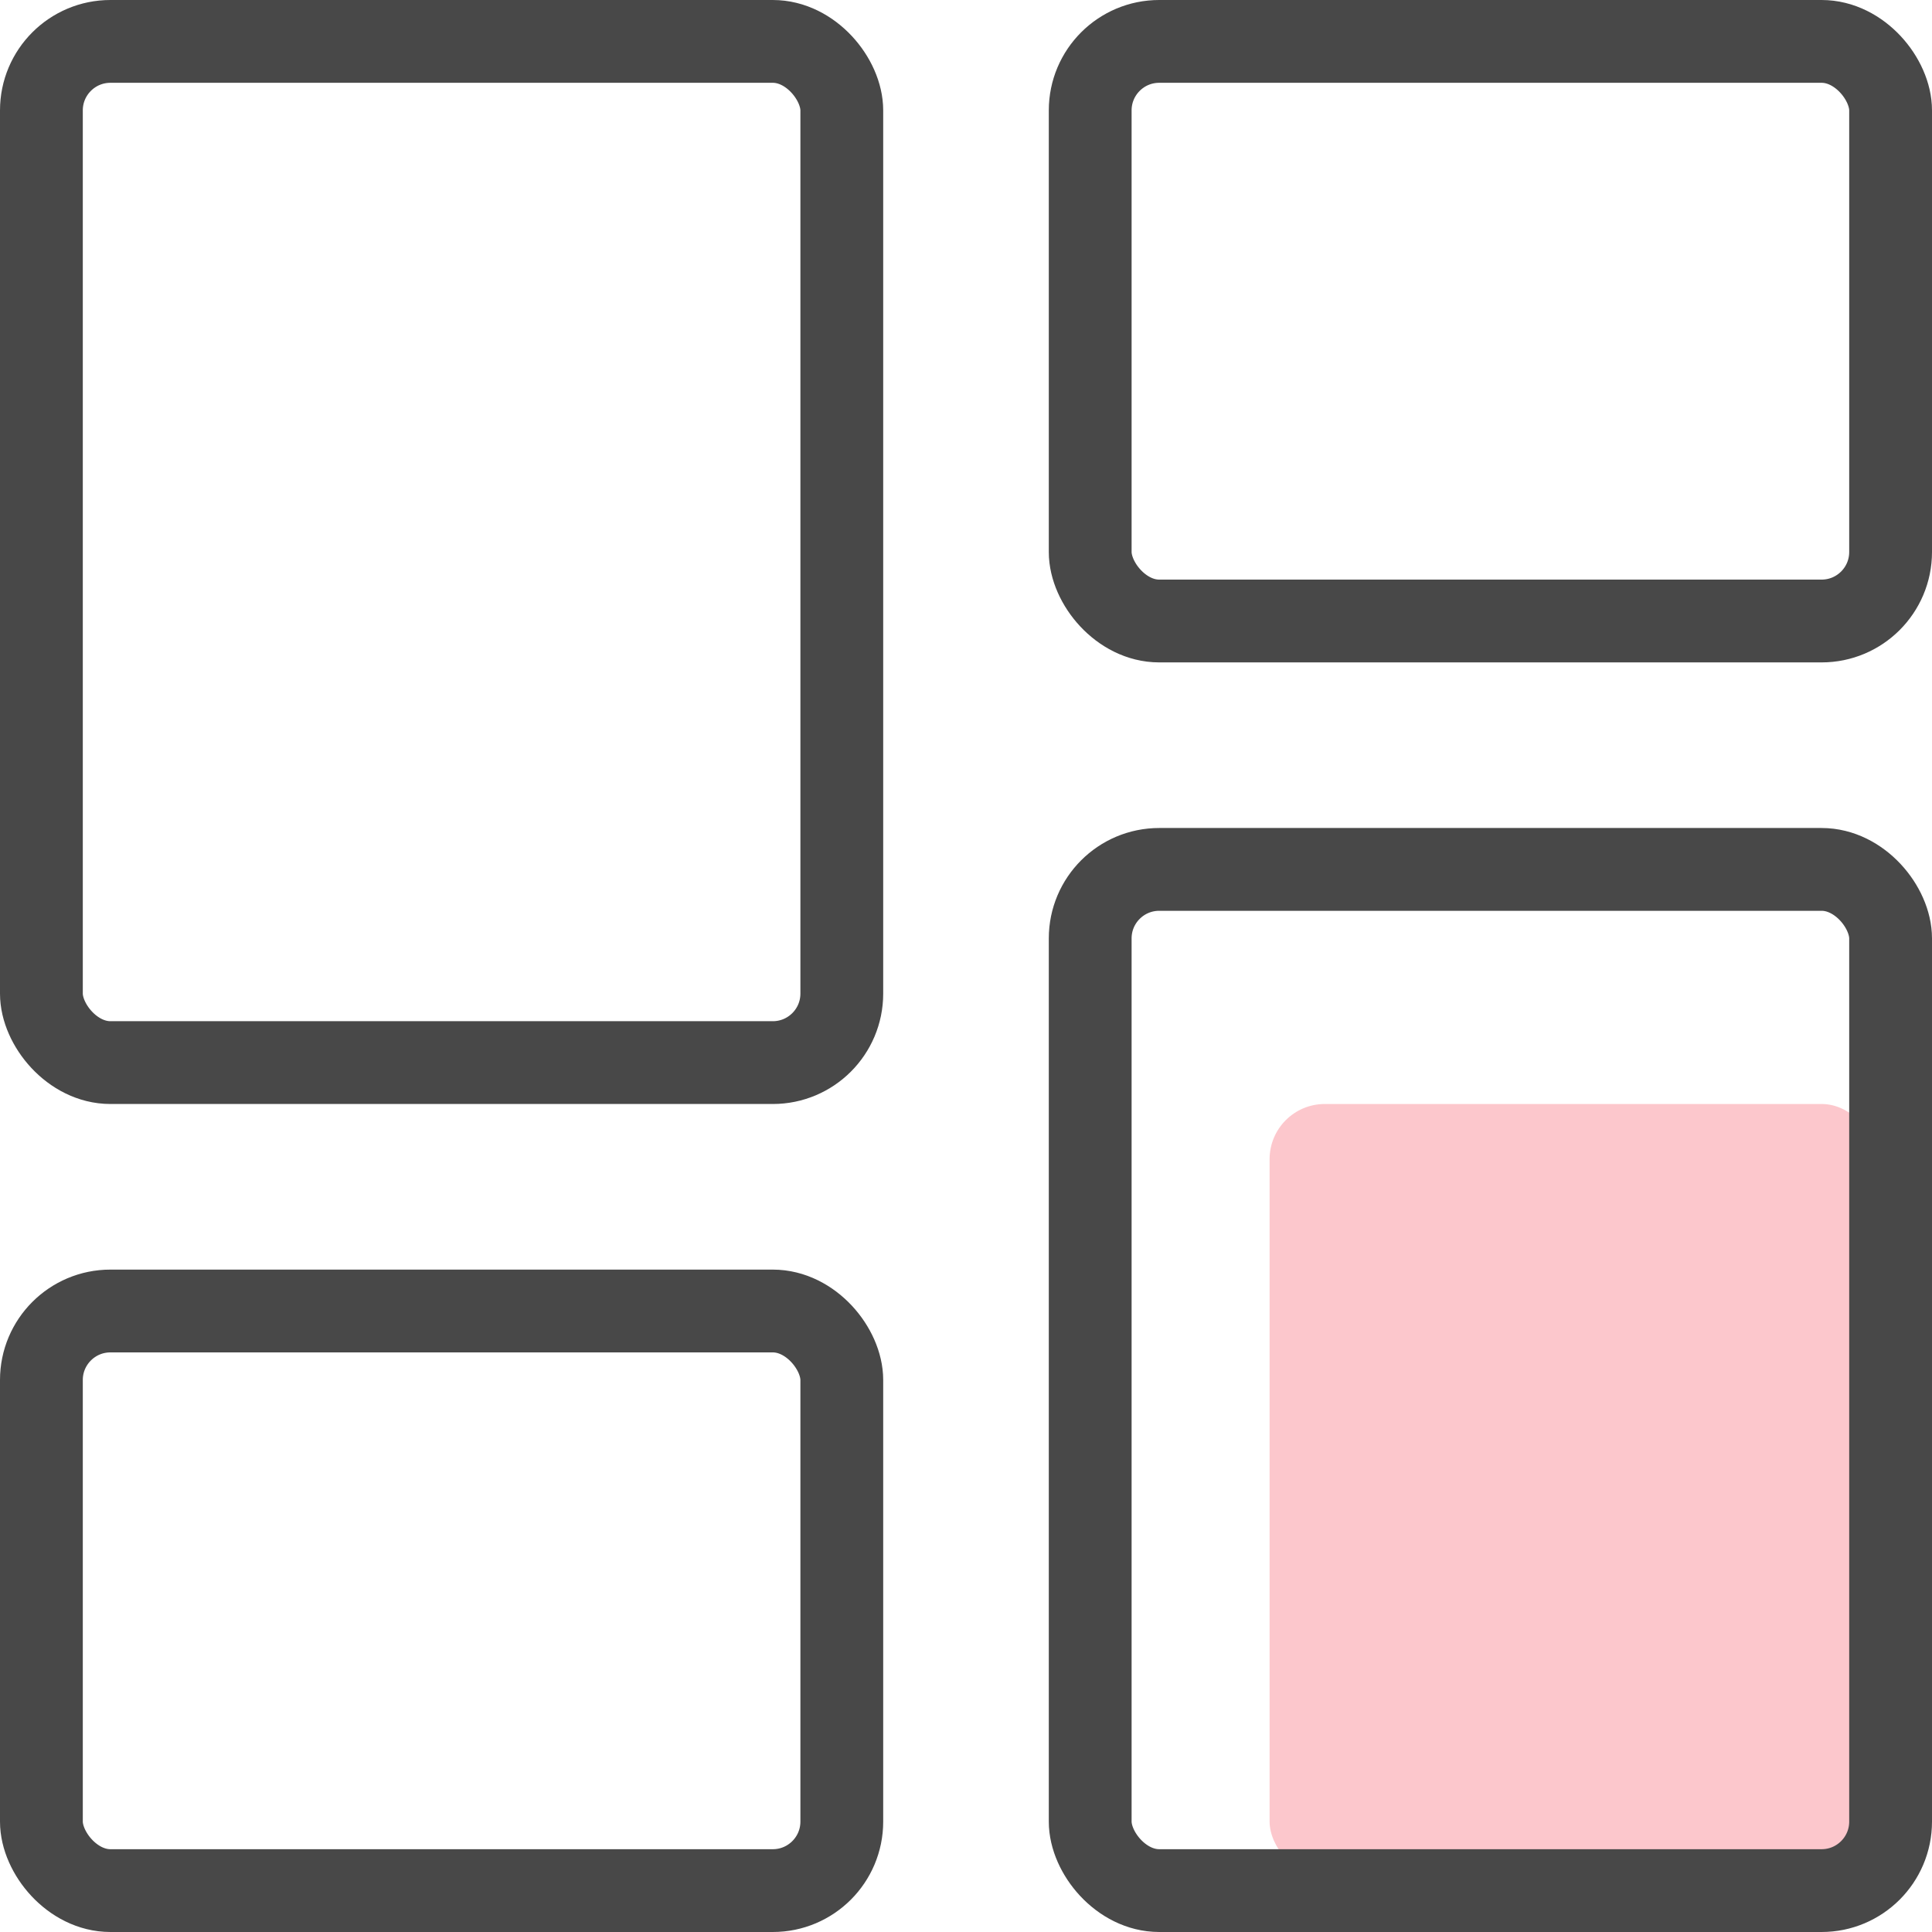 <svg fill="none" height="70" width="70" xmlns="http://www.w3.org/2000/svg"><rect fill="#f97481" height="28" opacity=".4" rx="2" width="22" x="46" y="40"/><g stroke="#484848" stroke-width="3"><rect height="37" rx="2.5" width="29" x="1.5" y="1.5"/><rect height="21" rx="2.5" width="29" x="1.5" y="47.5"/><rect height="37" rx="2.5" width="29" x="39.5" y="31.5"/><rect height="21" rx="2.5" width="29" x="39.5" y="1.5"/></g></svg>